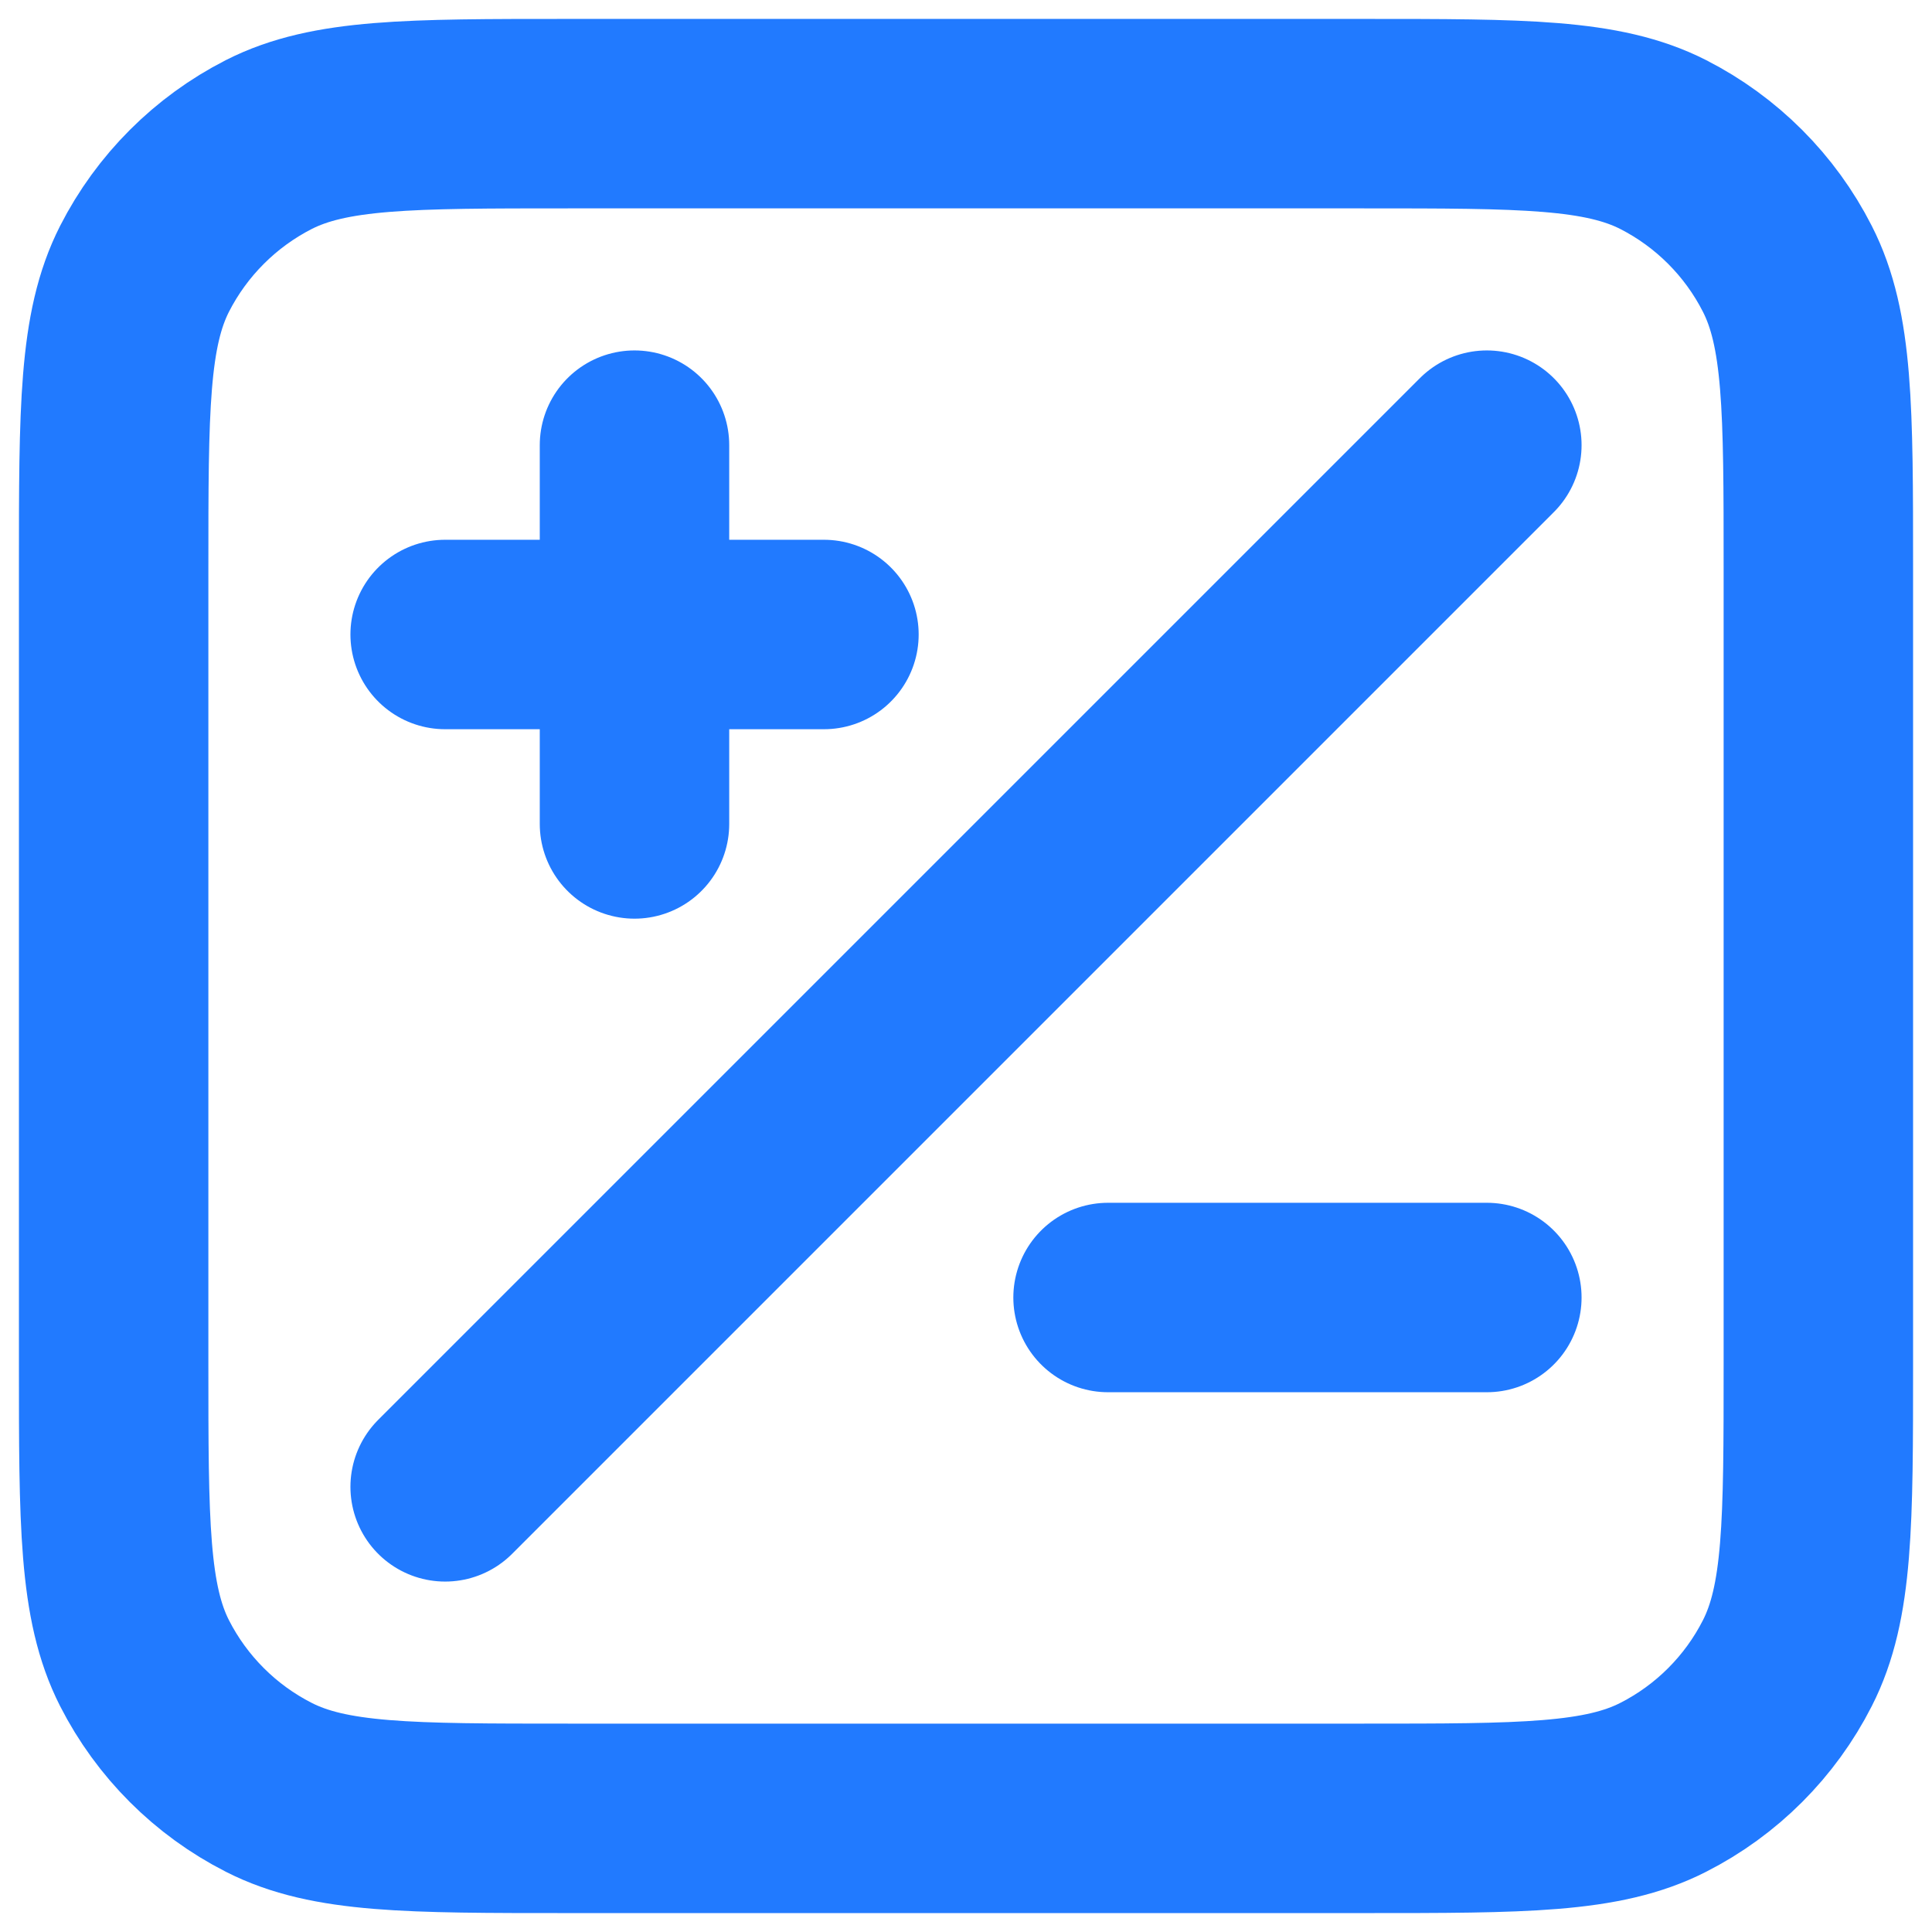 <?xml version="1.0" encoding="utf-8"?>
<svg xmlns="http://www.w3.org/2000/svg" fill="none" height="100%" overflow="visible" preserveAspectRatio="none" style="display: block;" viewBox="0 0 17 17" width="100%">
<path d="M13.083 3.917L3.917 13.083M5.583 7.25V3.917M3.917 5.583H7.25M9.75 11.417H13.083M5 16H12C13.4 16 14.1 16 14.635 15.727C15.105 15.488 15.488 15.105 15.727 14.635C16 14.1 16 13.4 16 12V5C16 3.6 16 2.9 15.727 2.365C15.488 1.895 15.105 1.512 14.635 1.272C14.1 1 13.4 1 12 1H5C3.6 1 2.9 1 2.365 1.272C1.895 1.512 1.512 1.895 1.272 2.365C1 2.9 1 3.6 1 5V12C1 13.4 1 14.1 1.272 14.635C1.512 15.105 1.895 15.488 2.365 15.727C2.9 16 3.6 16 5 16Z" id="Icon" stroke="#217AFF" stroke-linecap="round" stroke-width="1.667"/>
</svg>